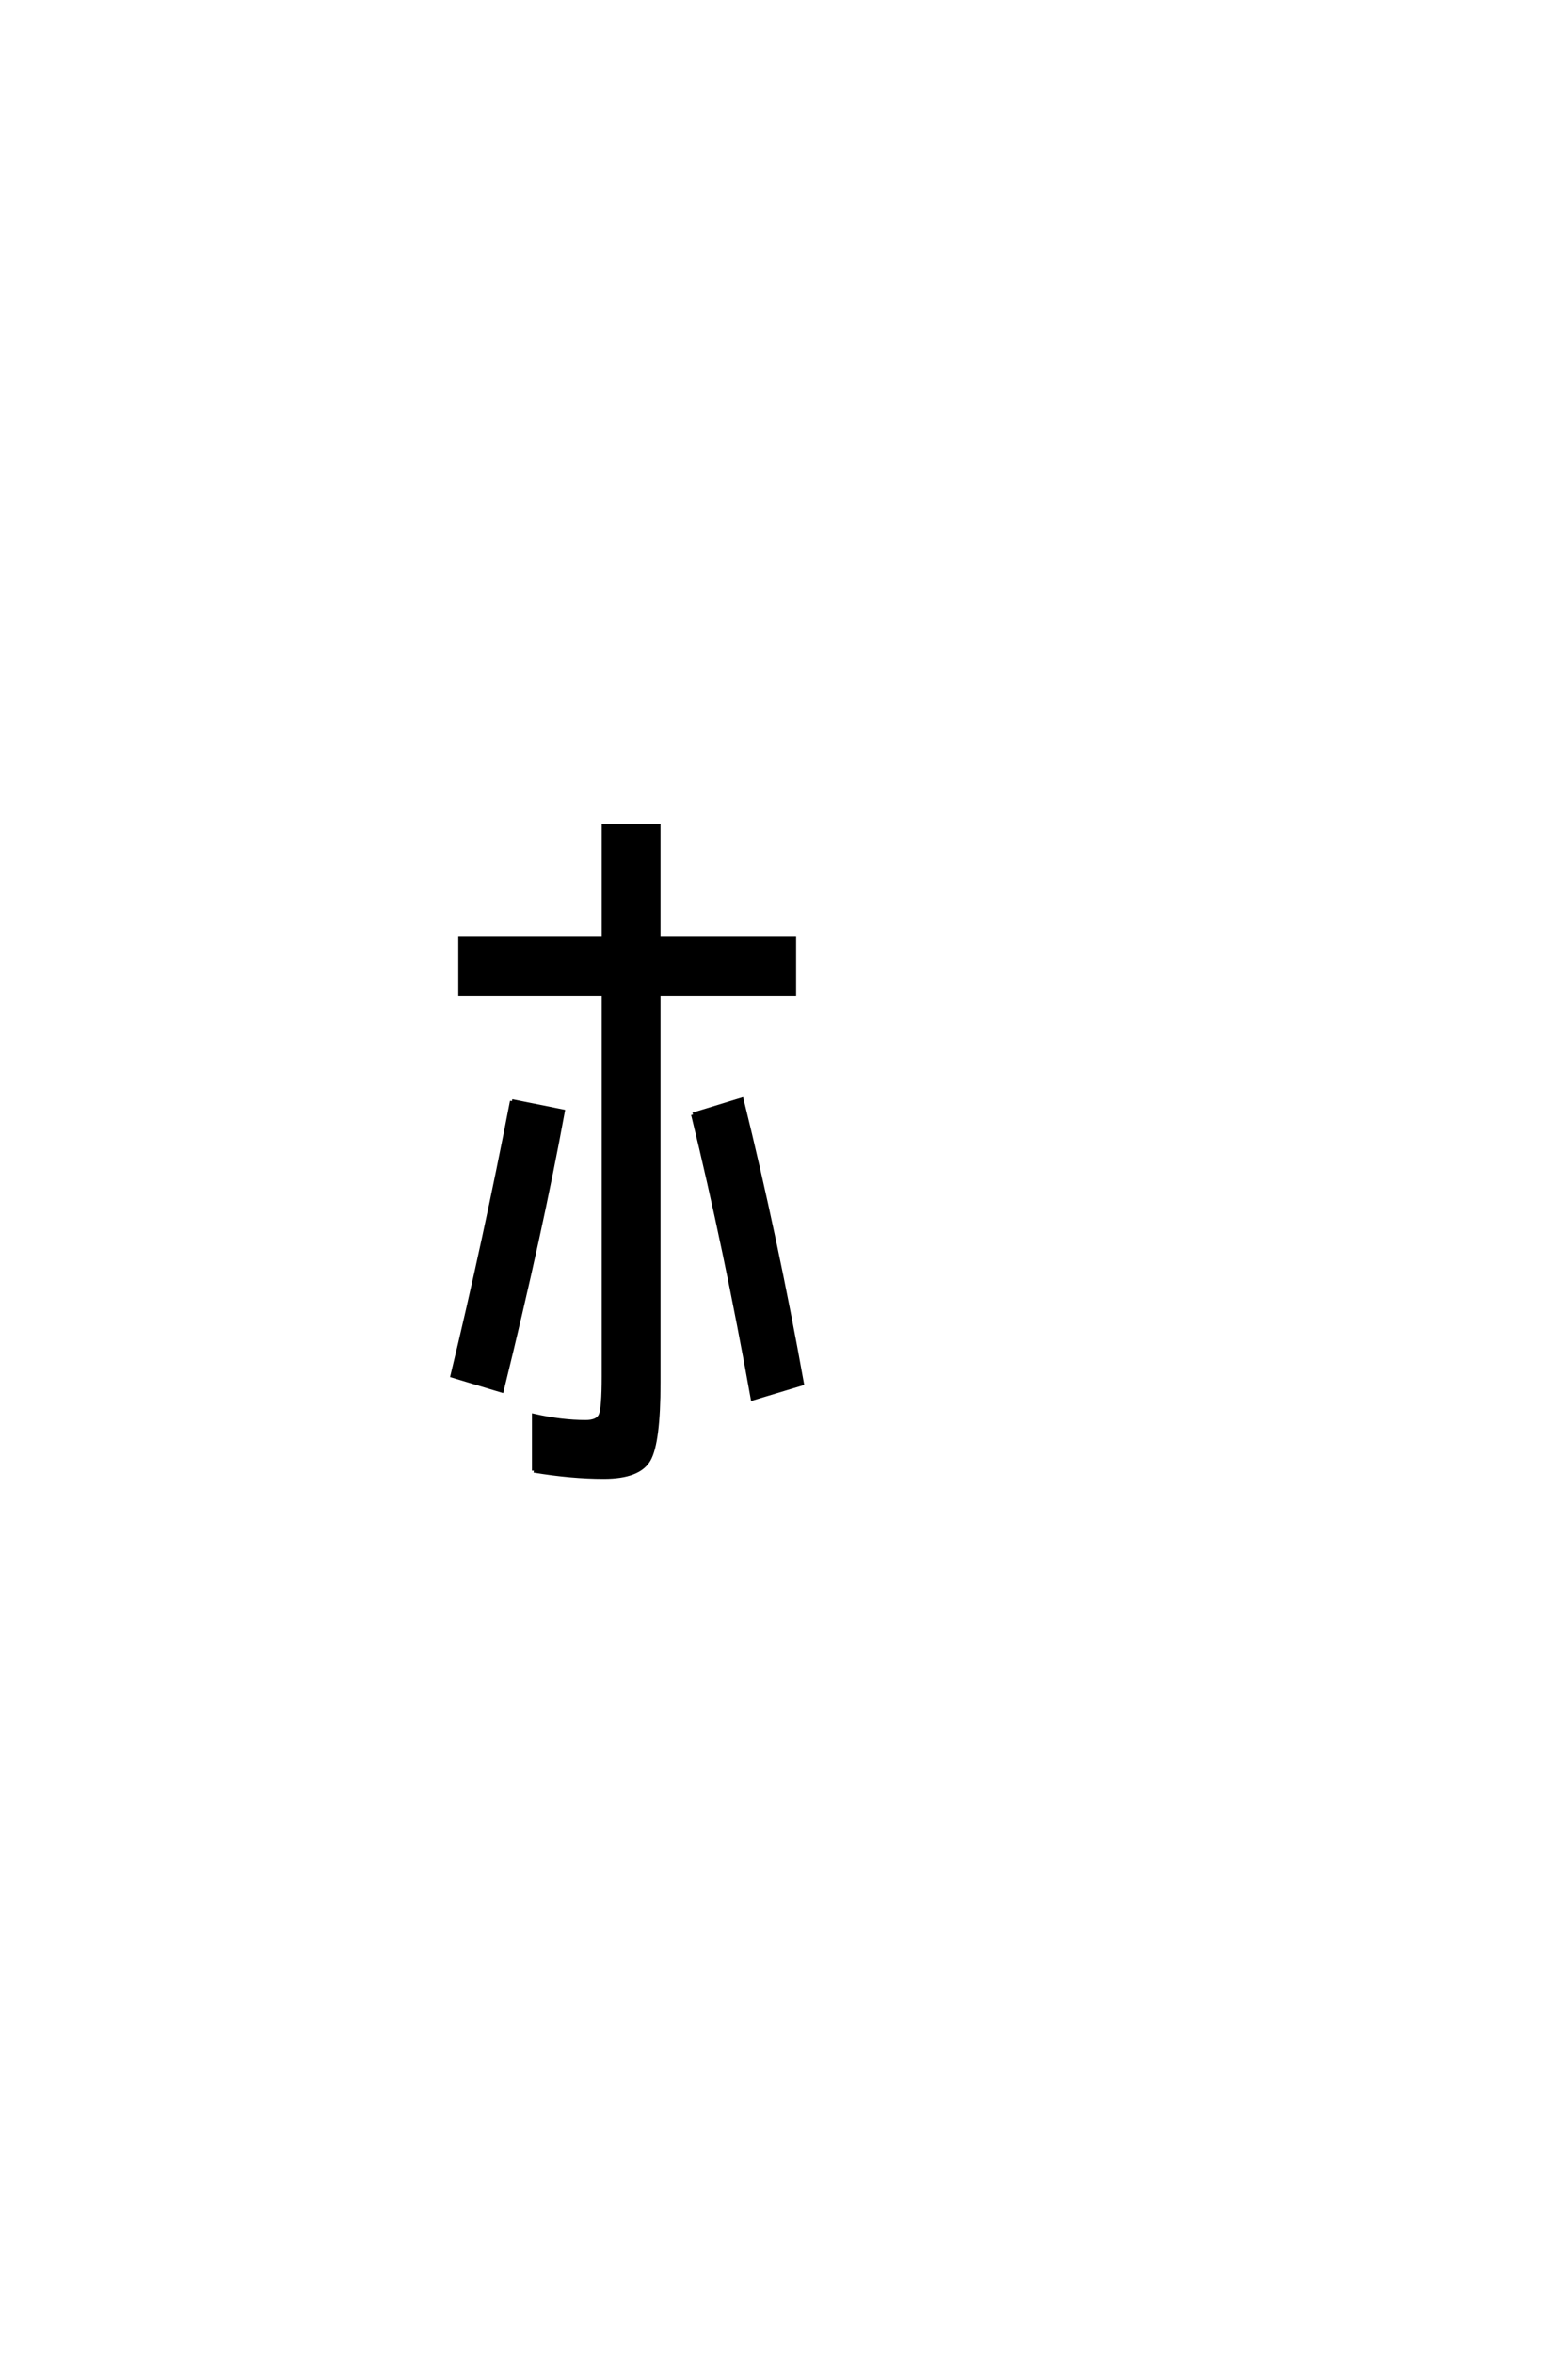 <?xml version='1.0' encoding='UTF-8'?>
<!DOCTYPE svg PUBLIC "-//W3C//DTD SVG 1.0//EN"
"http://www.w3.org/TR/2001/REC-SVG-20010904/DTD/svg10.dtd">

<svg xmlns='http://www.w3.org/2000/svg' version='1.0' width='40.0' height='60.0'>

 <g transform='scale(0.1 -0.1) translate(110.0 -370.0)'>
  <path d='M66.797 85.797
L79.203 89.594
Q88 54 94.594 17.203
L82 13.406
Q75.203 51.406 66.797 85.797
Q75.203 51.406 66.797 85.797
M20.594 89.203
L33.594 86.594
Q28 56 18 15.406
L5.406 19.203
Q13.797 54 20.594 89.203
Q13.797 54 20.594 89.203
M26.203 -5
L26.203 9
Q33.203 7.406 39.406 7.406
Q42.406 7.406 43.203 9.094
Q44 10.797 44 19
L44 116.594
L7.406 116.594
L7.406 130.594
L44 130.594
L44 159.406
L58 159.406
L58 130.594
L92.594 130.594
L92.594 116.594
L58 116.594
L58 17.406
Q58 2.203 55.5 -2.188
Q53 -6.594 44 -6.594
Q35.797 -6.594 26.203 -5
' style='fill: #000000; stroke: #000000'/>
 </g>
</svg>
